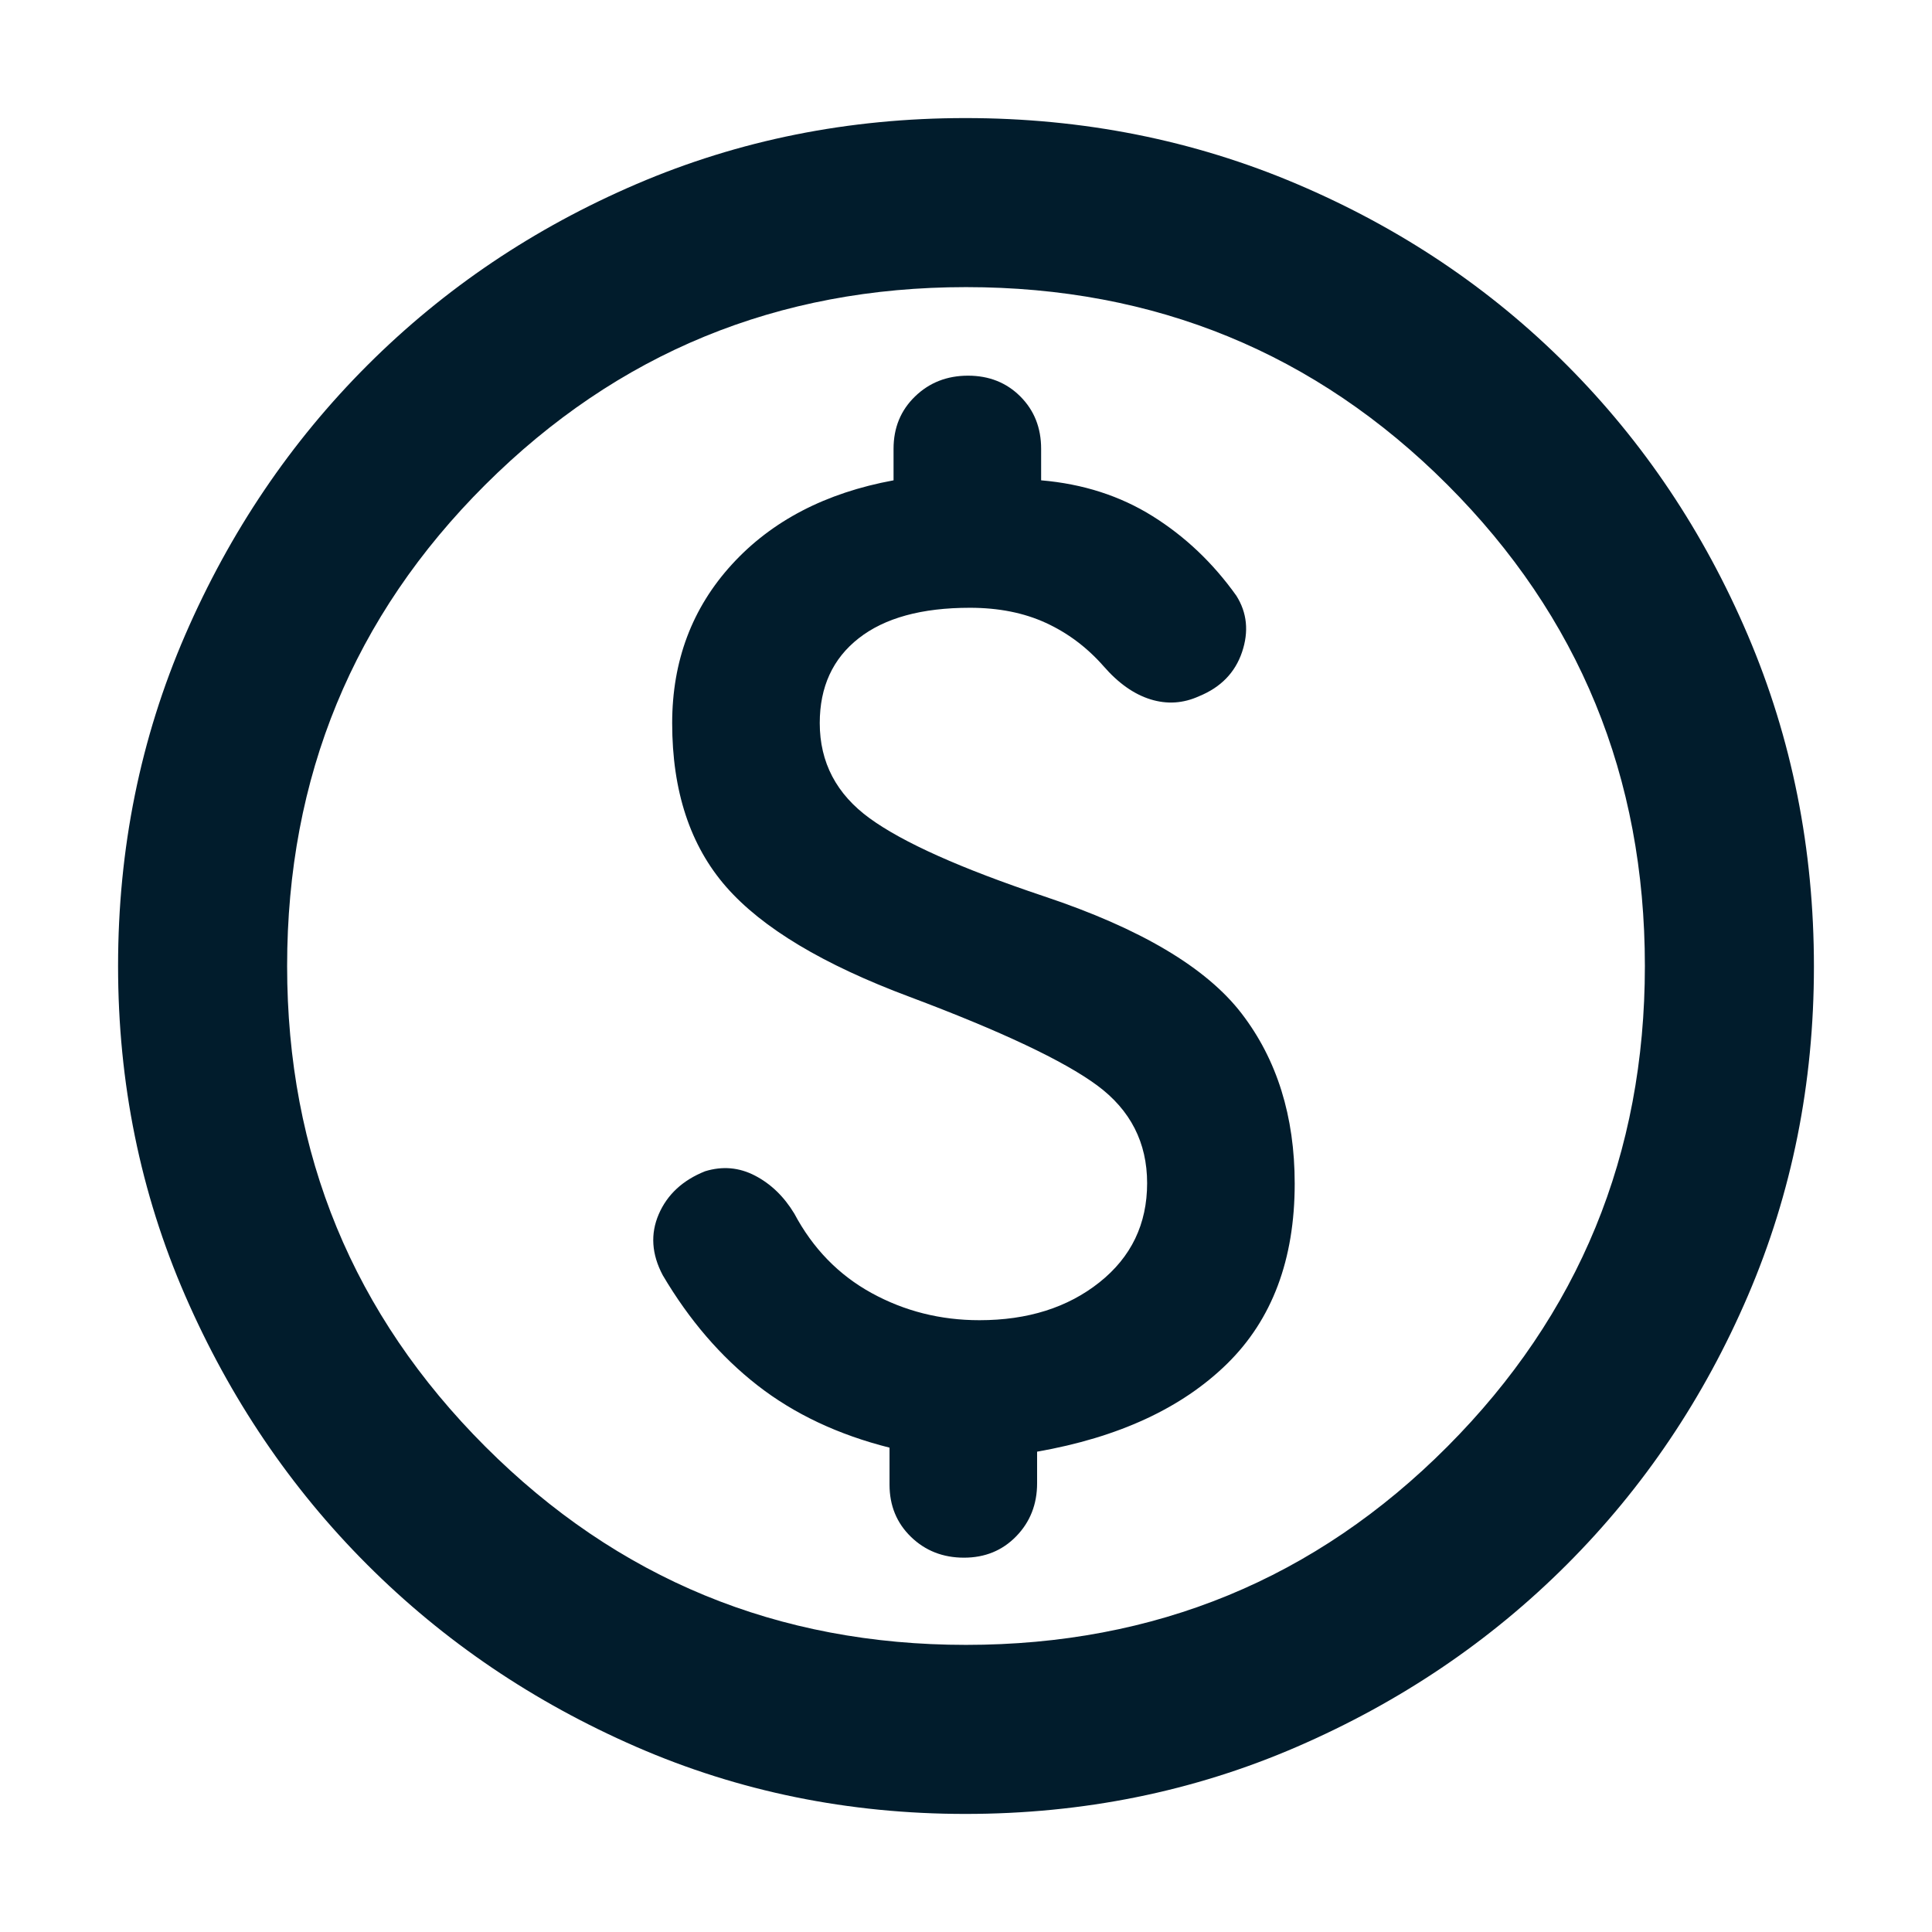<svg xmlns="http://www.w3.org/2000/svg" height="40px" viewBox="0 -960 960 960" width="40px" fill="#011C2C"><path d="M479.69-58.67q-87.02 0-163.52-33.33-76.5-33.33-133.67-90.5-57.17-57.17-90.5-133.75Q58.67-392.84 58.67-480q0-87.58 33.33-164.46 33.33-76.87 90.62-134.11 57.29-57.24 133.71-90 76.41-32.76 163.37-32.76 87.63 0 164.72 32.76 77.08 32.76 134.16 90 57.09 57.24 89.92 134.21t32.83 164.67q0 87.02-32.76 163.42-32.76 76.39-90 133.66Q721.33-125.33 644.36-92T479.69-58.67Zm.31-84q141 0 239.17-98.5 98.16-98.5 98.16-238.83 0-141-98.16-239.17Q621-817.33 480-817.33q-140.33 0-238.83 98.16Q142.67-621 142.67-480q0 140.33 98.5 238.83T480-142.67ZM480-480Zm-1 294q15.67 0 26-10.67 10.33-10.66 10.33-26.33v-15.67q60.67-10.66 94.34-43.62 33.66-32.96 33.66-89.56 0-50.15-26.33-84.48-26.33-34.34-98.33-58.34-61.67-20.66-86.5-38.7-24.84-18.03-24.84-47.33 0-26.97 19.34-42.13Q446.01-658 481.94-658q21.39 0 37.73 7.5Q536-643 548.33-629q11 12.67 23.34 16.5 12.33 3.83 24.15-1.56Q612-620.67 617.17-636q5.16-15.33-2.84-28-17.33-24.33-41.57-39.5-24.25-15.17-55.43-17.83V-737q0-15.67-10.33-26t-26-10.33q-15.67 0-26.33 10.33Q444-752.67 444-737v15.67q-50.67 9.33-80.33 41.8Q334-647.06 334-600.67q0 50.67 26.83 81.34 26.84 30.66 91.17 54.66 68.33 25.67 93.17 44Q570-402.33 570-372.09q0 30.42-23.67 49.26Q522.67-304 486.67-304q-29 0-53.59-13.5Q408.5-331 394.67-357q-7.67-12.67-19.5-18.83-11.84-6.17-24.84-2.17-16.66 6.67-23 21.33-6.33 14.67 2 30.34 19.67 33.33 47 54.66 27.34 21.34 65.67 31v18.34q0 15.66 10.67 26Q463.33-186 479-186Z"/></svg>
